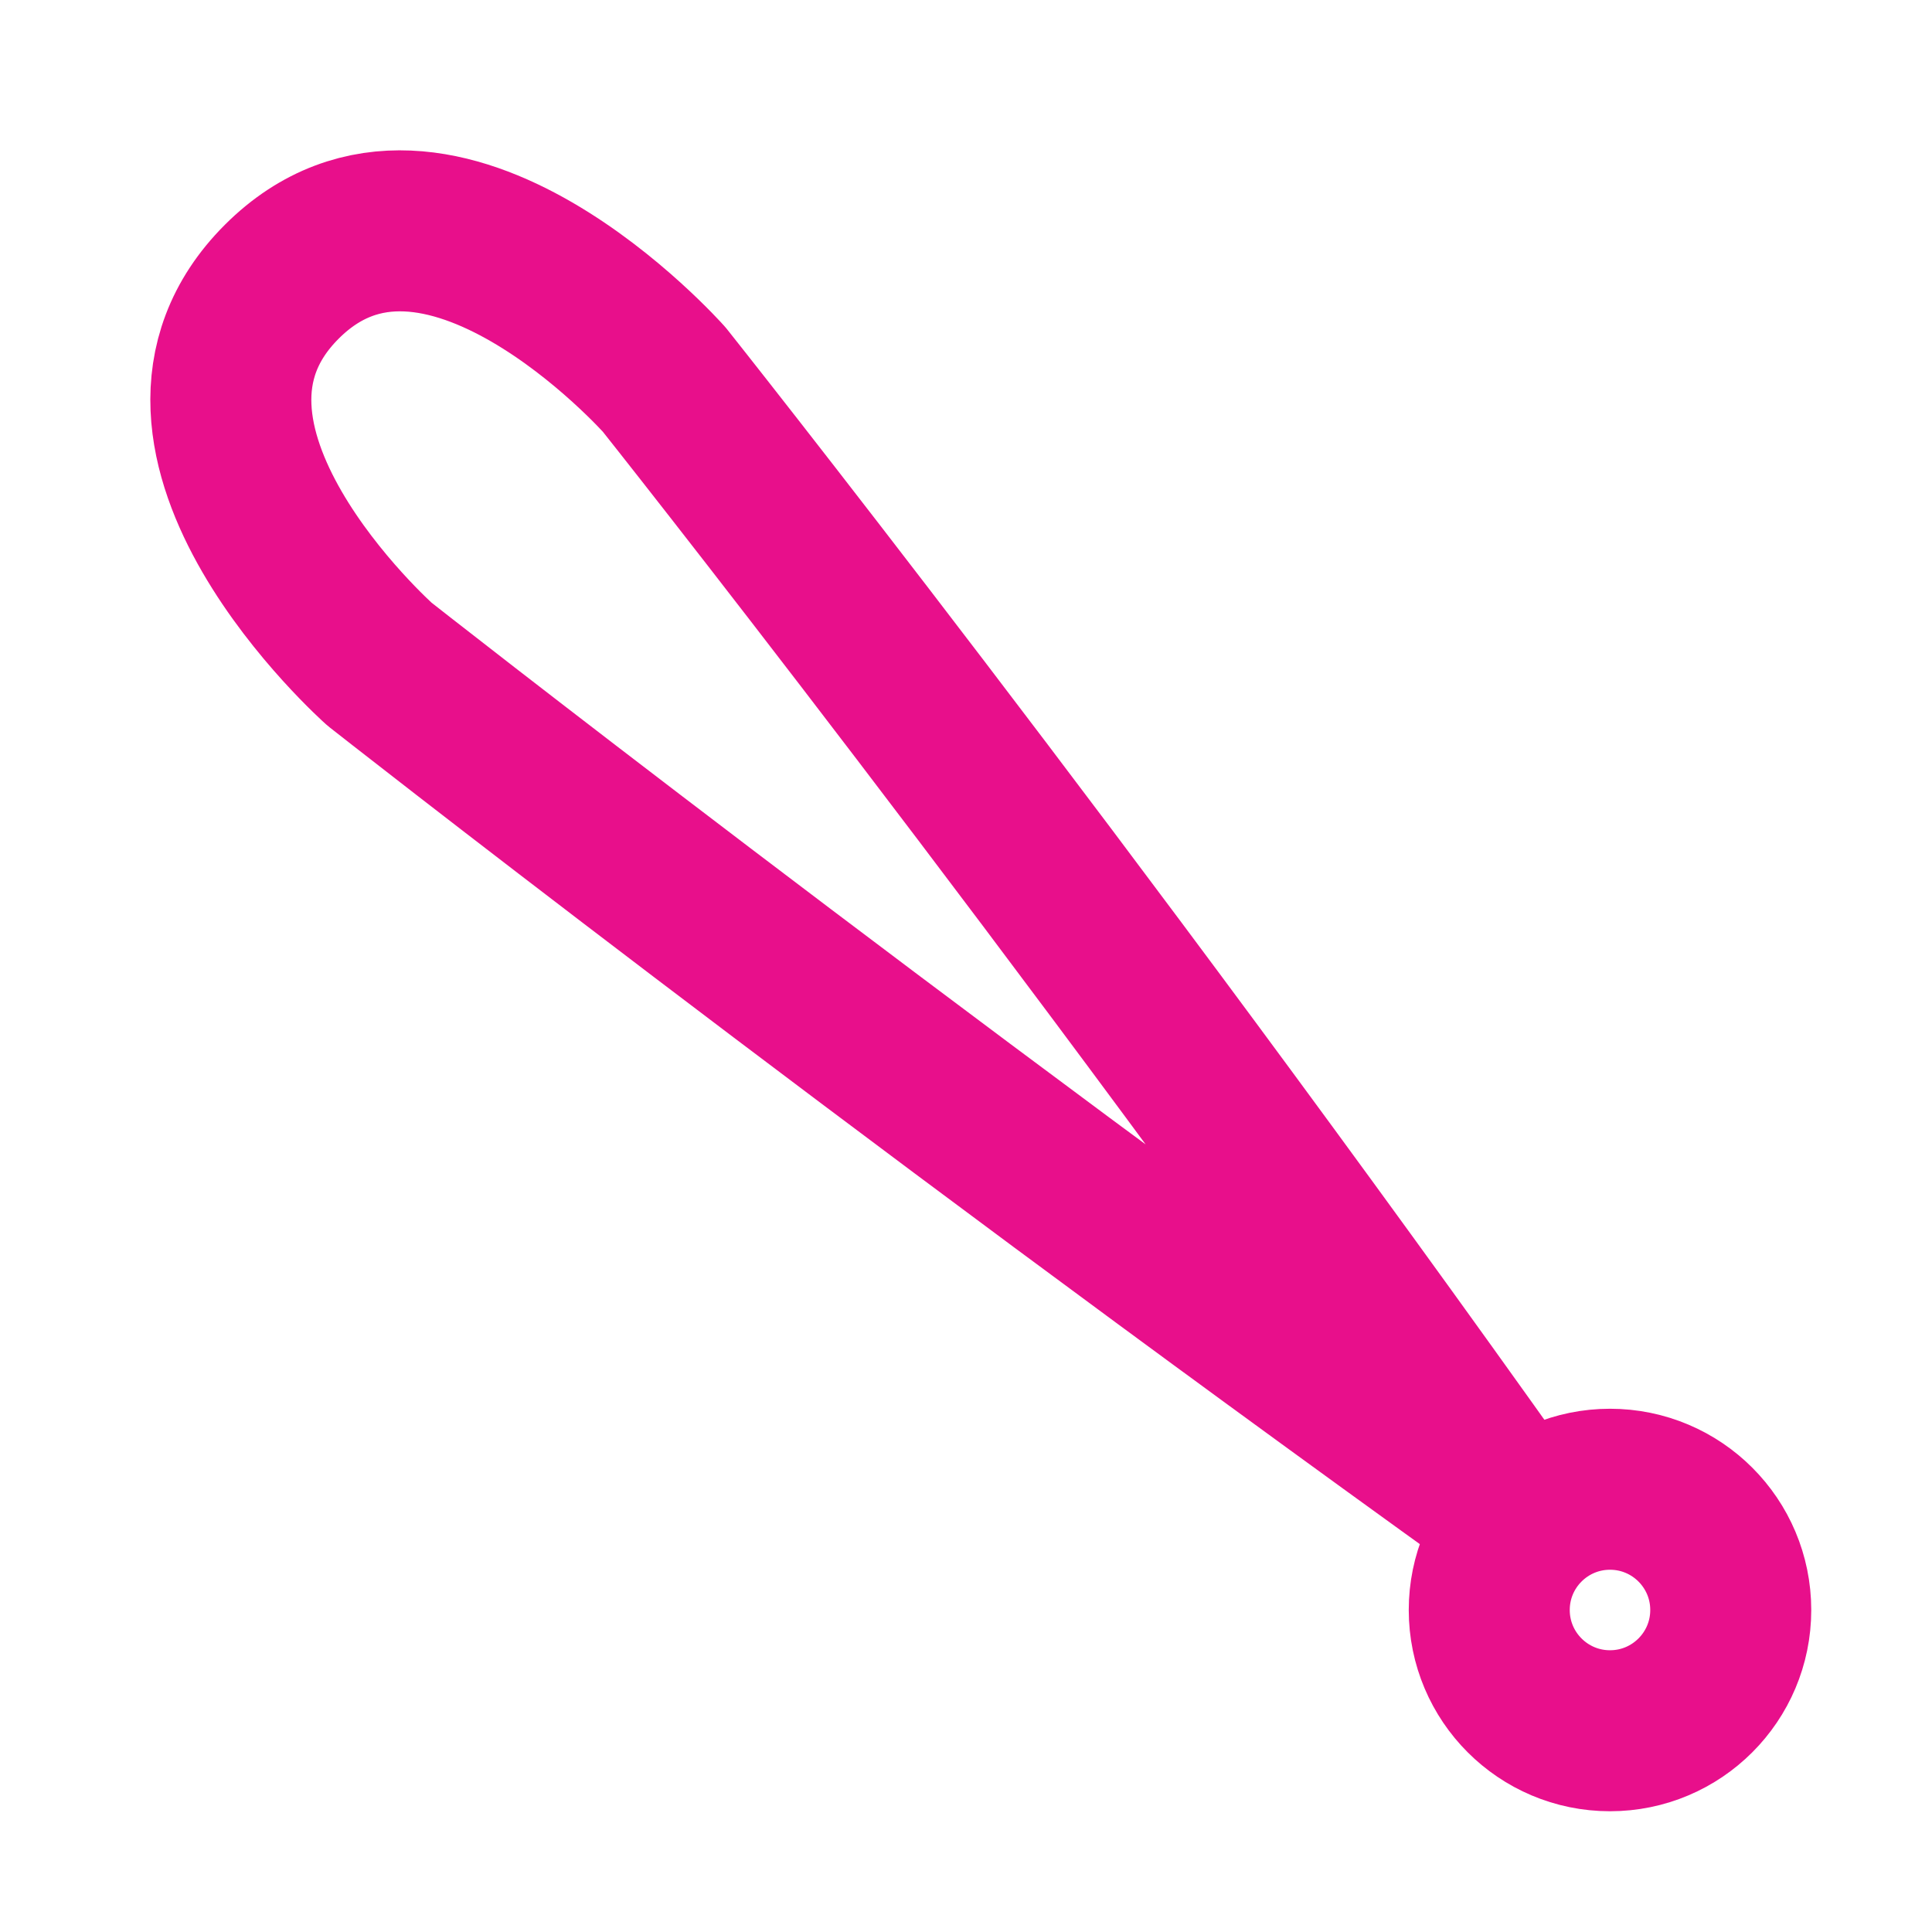 <svg xmlns="http://www.w3.org/2000/svg" width="128" height="128" viewBox="0 0 48 48"><g fill="none" stroke="#e80f8b" stroke-width="4"><circle cx="40" cy="40" r="3"/><path stroke-linejoin="round" d="M16.502 9.43S26.5 22 37.5 37.501C21.5 26 9.43 16.502 9.43 16.502S3.111 10.89 7 7c3.89-3.889 9.502 2.43 9.502 2.43Z"/></g></svg>